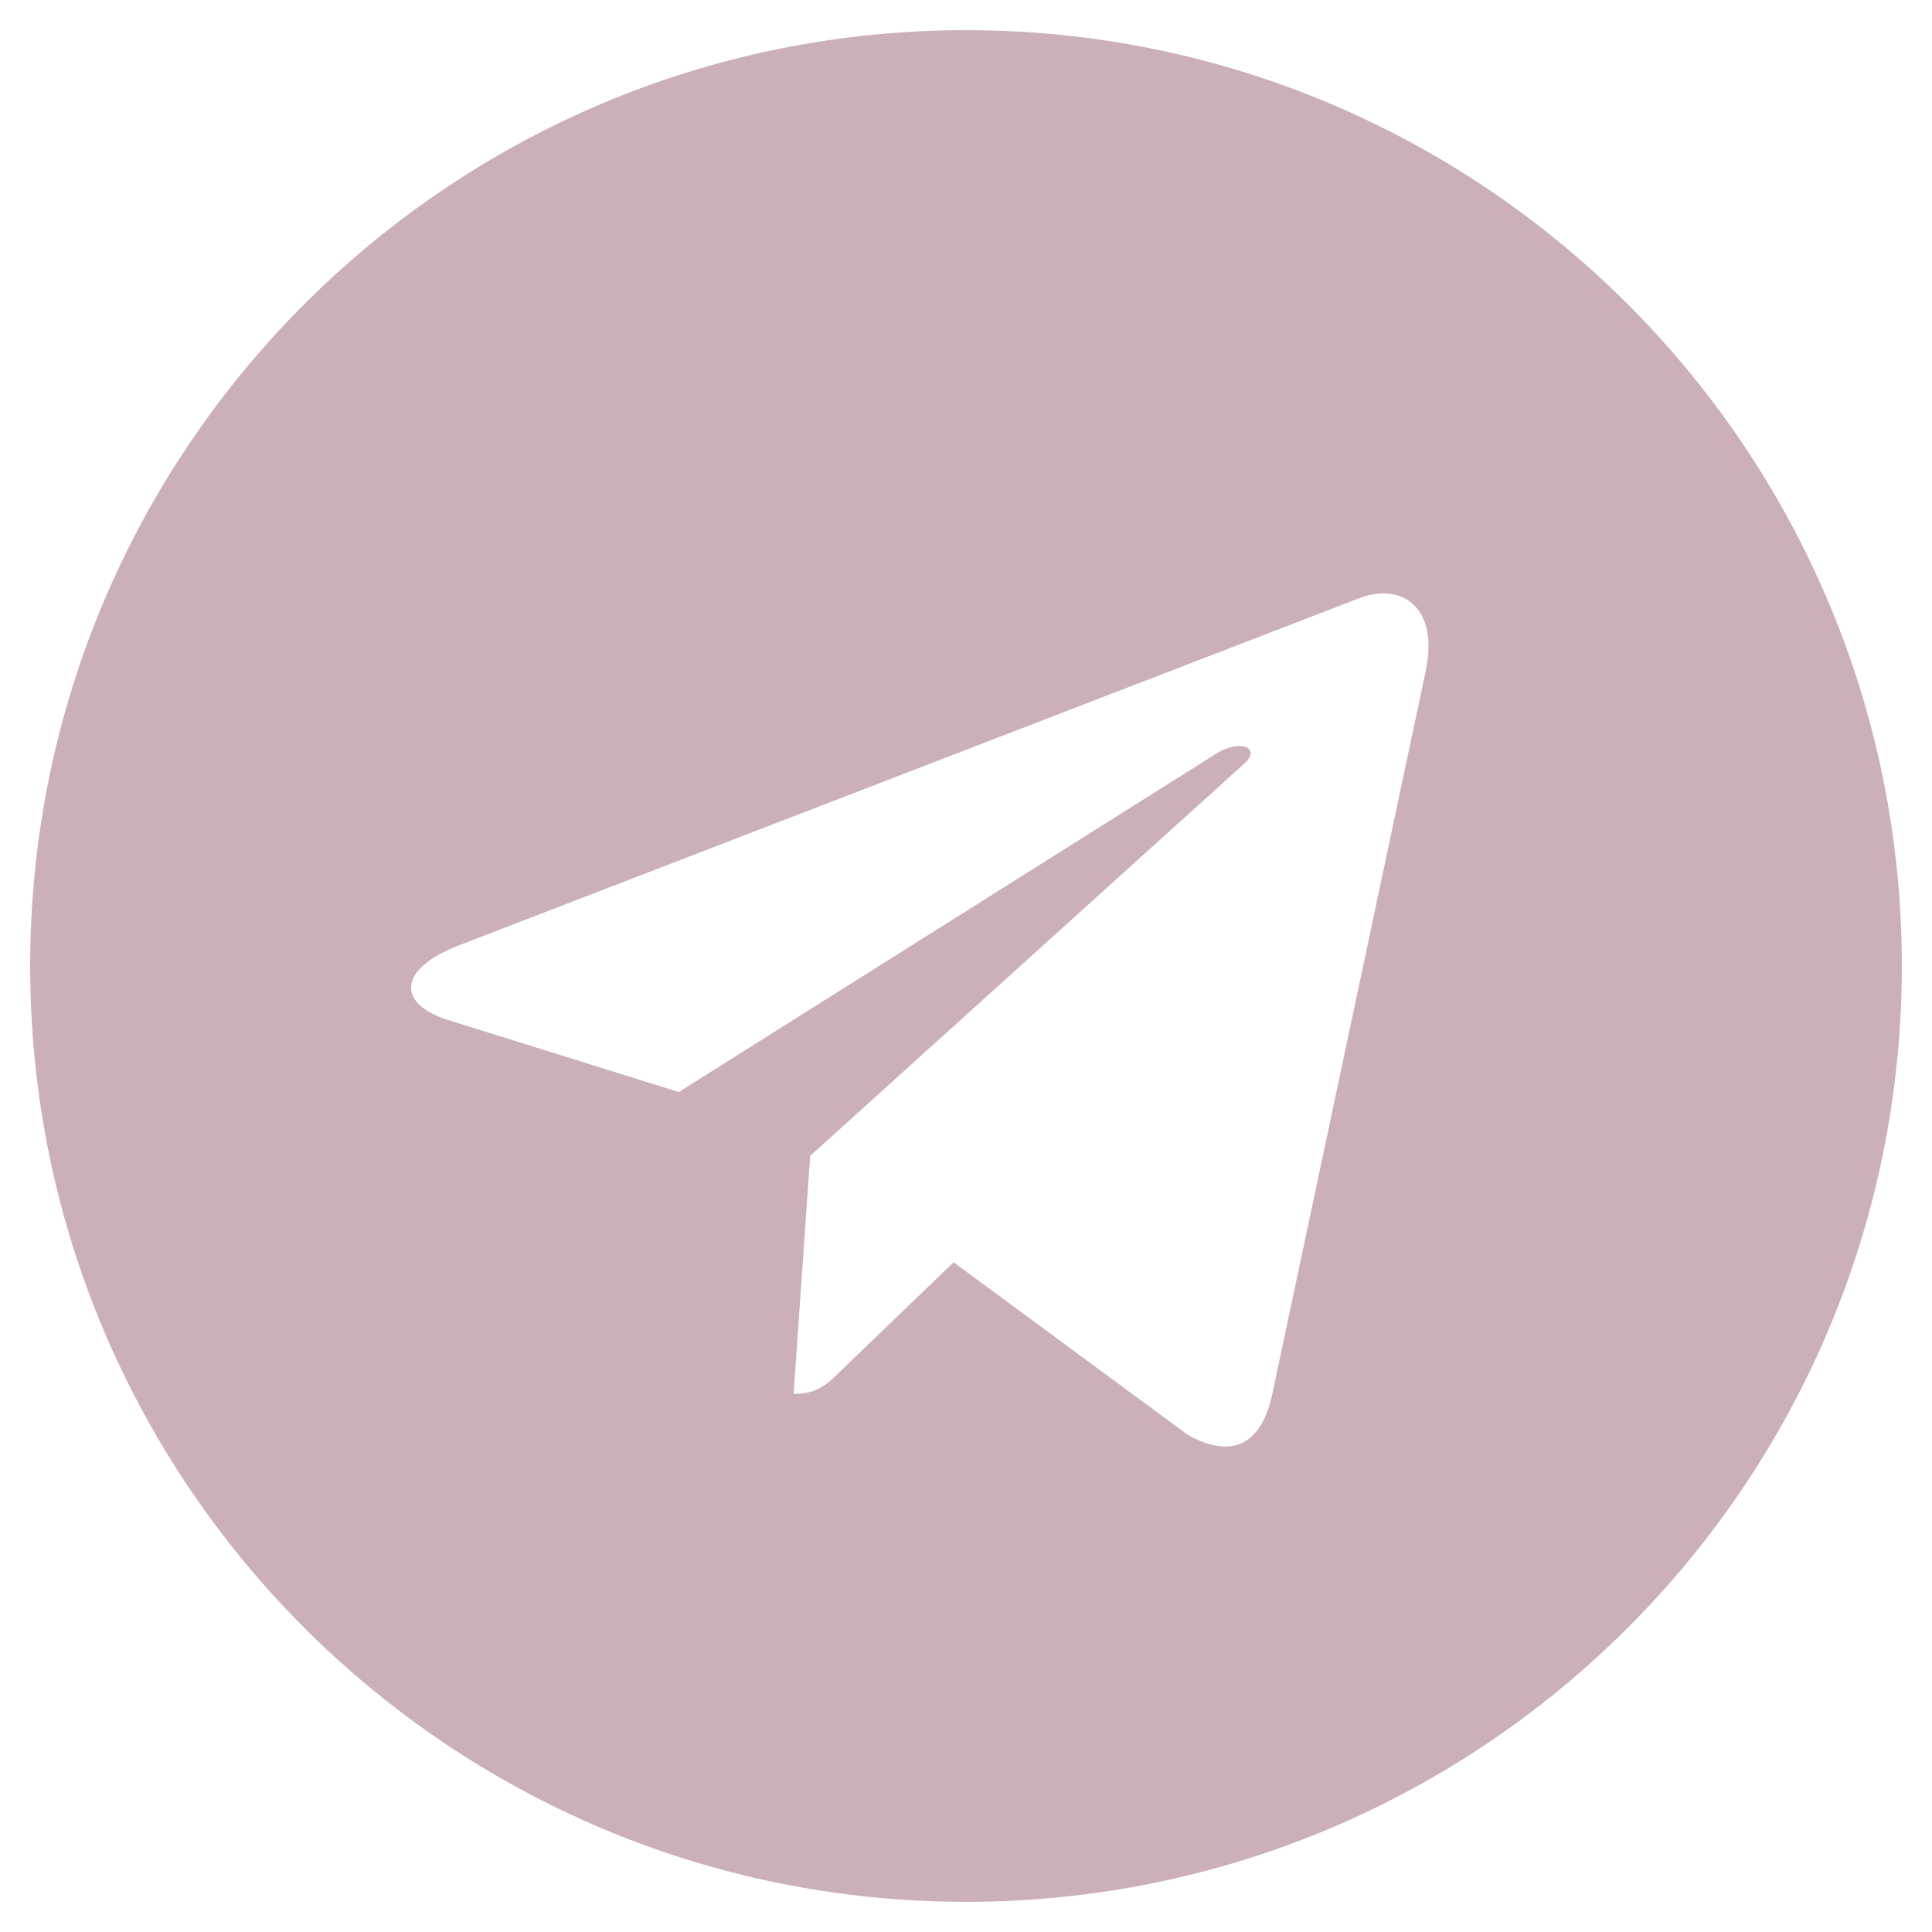 <svg width="26" height="26" viewBox="0 0 26 26" fill="none" xmlns="http://www.w3.org/2000/svg">
<g clip-path="url(#clip0_173_483)">
<path d="M13 0.406C6.043 0.406 0.406 6.043 0.406 13C0.406 19.957 6.043 25.594 13 25.594C19.957 25.594 25.594 19.957 25.594 13C25.594 6.043 19.957 0.406 13 0.406ZM19.186 9.034L17.119 18.774C16.966 19.465 16.555 19.632 15.981 19.307L12.833 16.987L11.314 18.449C11.147 18.617 11.005 18.759 10.68 18.759L10.903 15.555L16.738 10.283C16.992 10.06 16.681 9.933 16.346 10.156L9.135 14.696L6.027 13.726C5.352 13.513 5.337 13.05 6.169 12.725L18.311 8.043C18.875 7.84 19.368 8.18 19.185 9.033L19.186 9.034Z" fill="#CBB0B7"/>
</g>
<defs>
<clipPath id="clip0_173_483">
<rect width="26" height="26" fill="white"/>
</clipPath>
</defs>
</svg>
